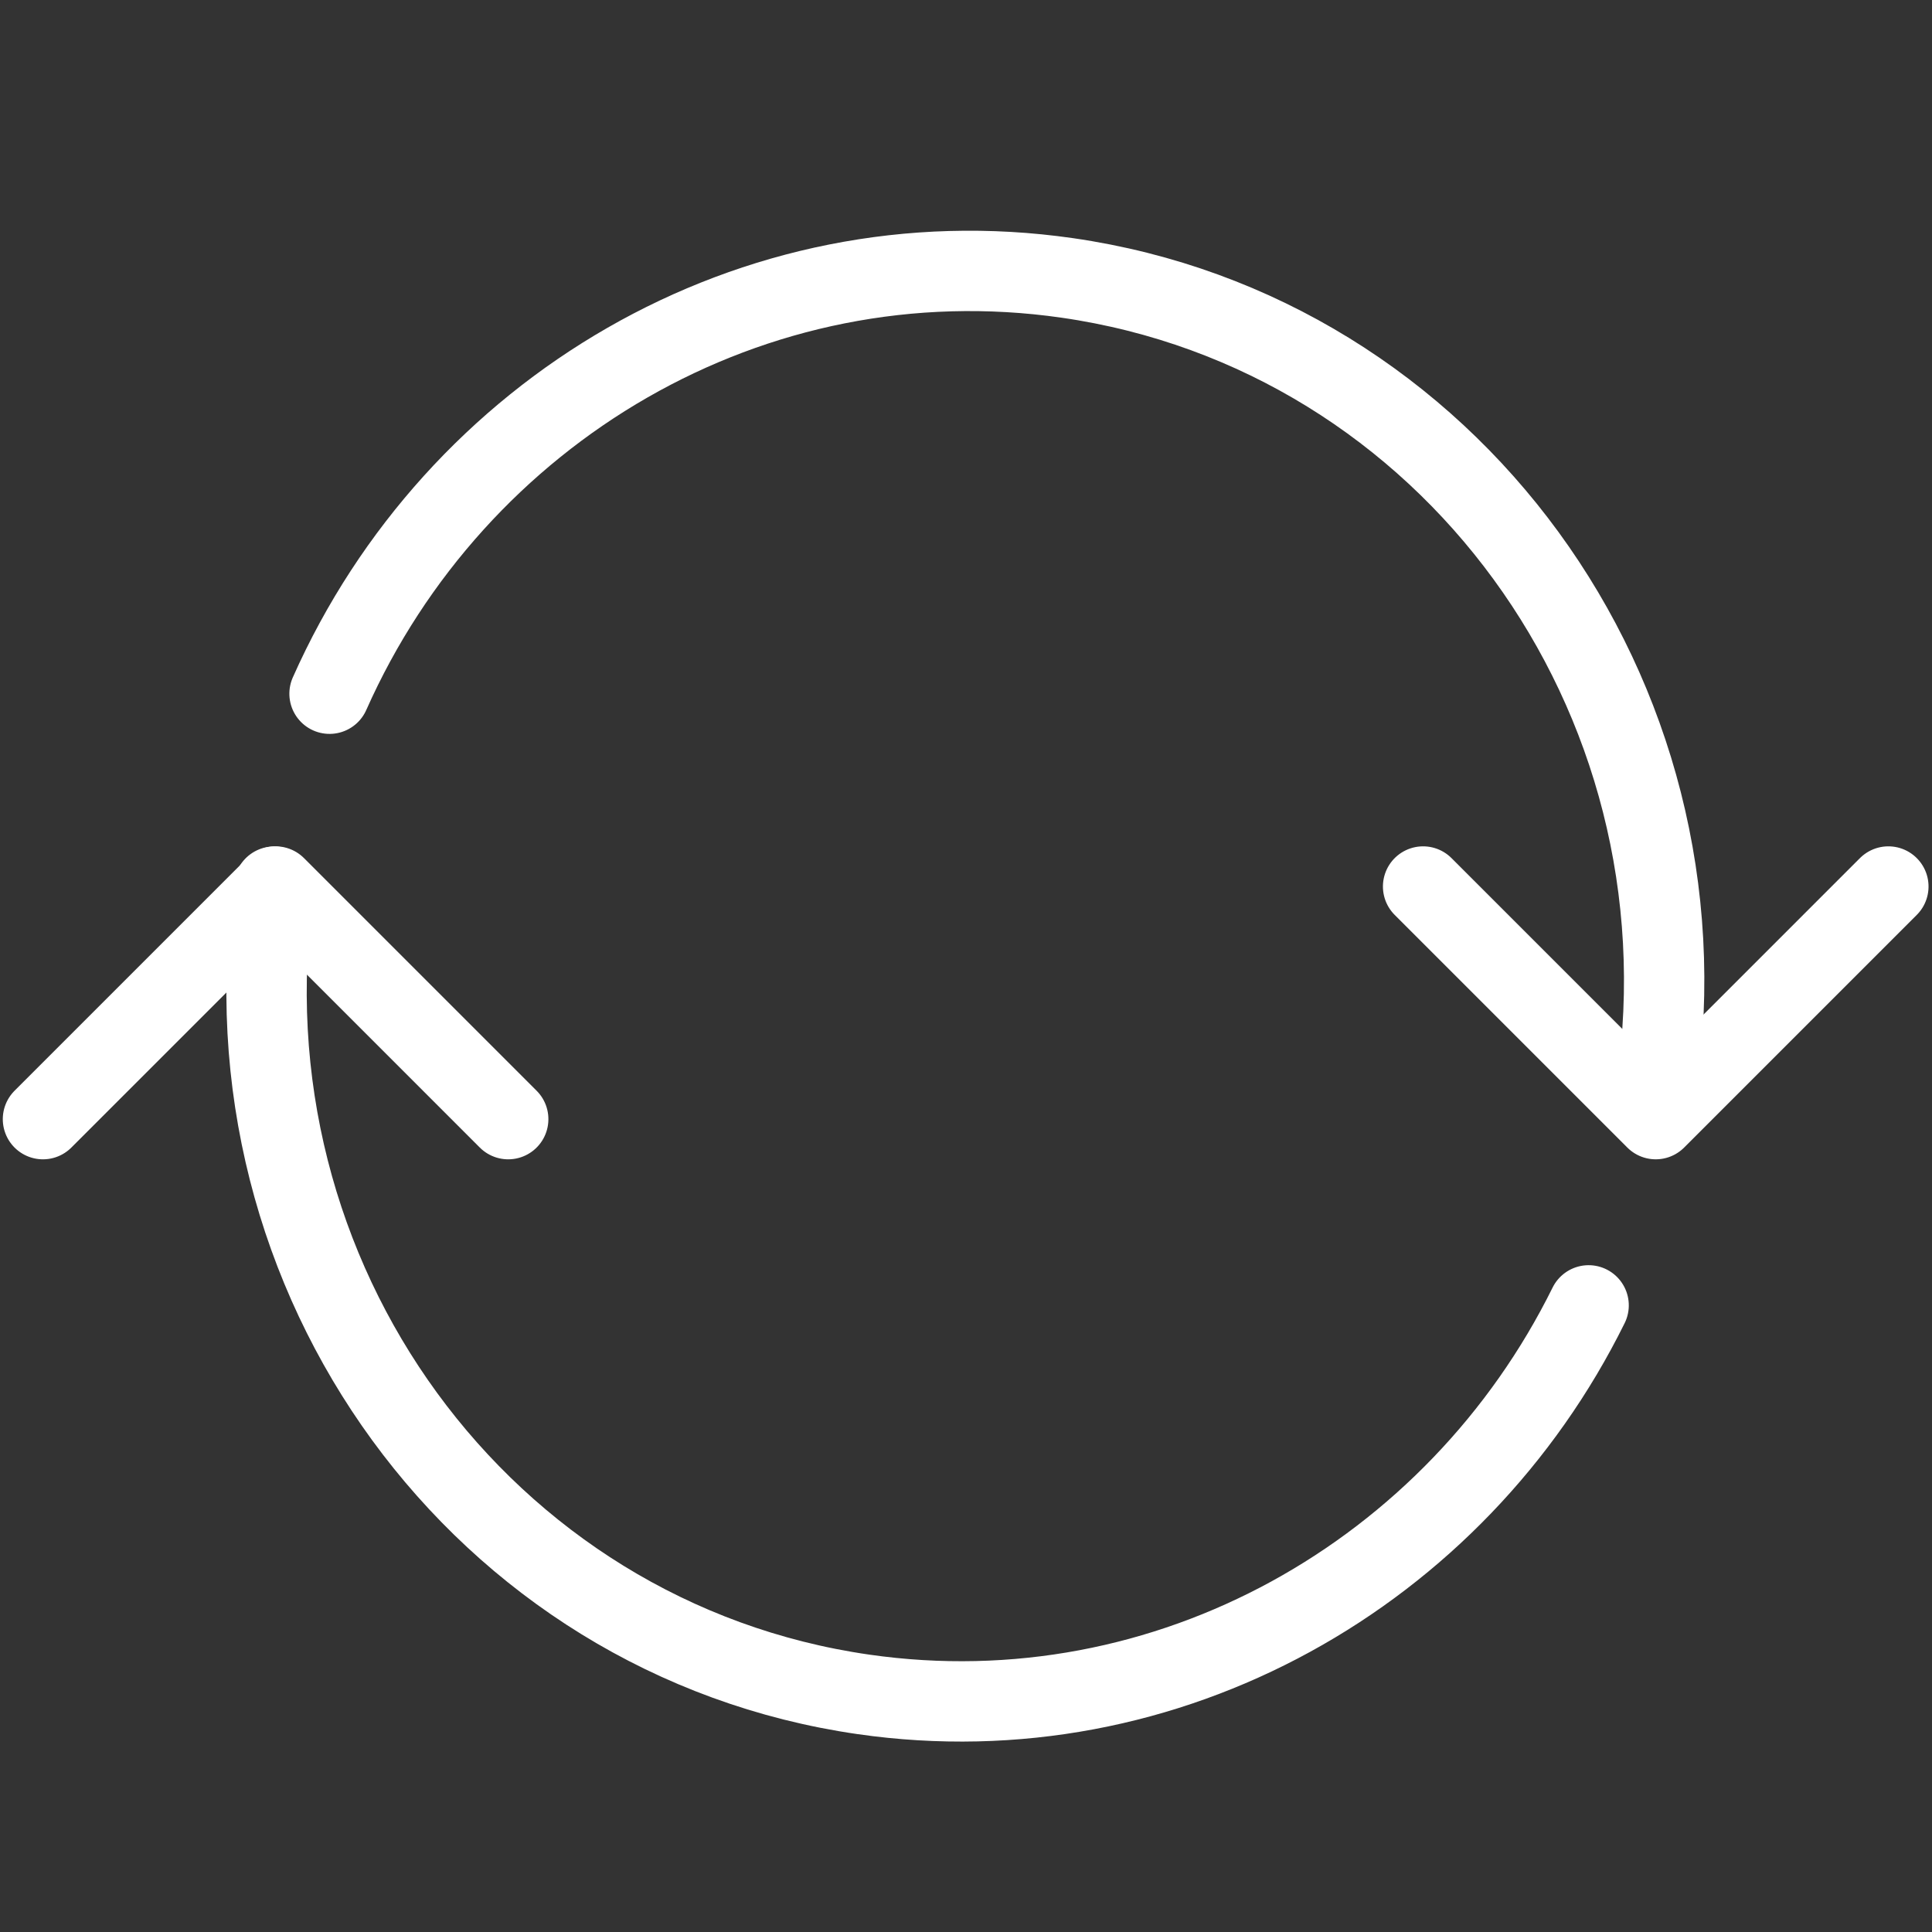 <?xml version="1.0" encoding="UTF-8" standalone="no"?>
<!DOCTYPE svg PUBLIC "-//W3C//DTD SVG 1.1//EN" "http://www.w3.org/Graphics/SVG/1.1/DTD/svg11.dtd">
<svg width="100%" height="100%" viewBox="0 0 48 48" version="1.1" xmlns="http://www.w3.org/2000/svg" xmlns:xlink="http://www.w3.org/1999/xlink" xml:space="preserve" xmlns:serif="http://www.serif.com/" style="fill-rule:evenodd;clip-rule:evenodd;stroke-linecap:round;stroke-linejoin:round;stroke-miterlimit:1.5;">
    <rect x="0" y="0" width="48" height="48" fill="#333333" stroke="none"/>
    <g id="icon-recycle" transform="matrix(1.039,0,0,1.039,-2.84698e-06,6)">
        <g transform="matrix(0.91,0.131,-0.131,0.91,1.791,-5.98)">
            <path d="M43.838,28.216C41.425,35.595 34.619,40.918 26.61,40.918C16.585,40.918 8.446,32.58 8.446,22.308" style="fill:none;stroke:white;stroke-width:2.09px;"/>
        </g>
        <g transform="matrix(0.91,0.131,-0.131,0.91,1.791,-5.98)">
            <path d="M9.158,17.136C11.347,9.378 18.336,3.698 26.61,3.698C36.635,3.698 44.774,12.037 44.774,22.308" style="fill:none;stroke:white;stroke-width:2.09px;"/>
        </g>
        <g transform="matrix(0.65,-0.65,0.65,0.65,-3.968,22.265)">
            <path d="M4.826,2.859L13.384,2.859L13.384,11.417" style="fill:none;stroke:white;stroke-width:2.09px;"/>
        </g>
        <g transform="matrix(-0.65,0.65,-0.65,-0.65,50.15,14.145)">
            <path d="M4.826,2.859L13.384,2.859L13.384,11.417" style="fill:none;stroke:white;stroke-width:2.09px;"/>
        </g>
    </g>
</svg>
